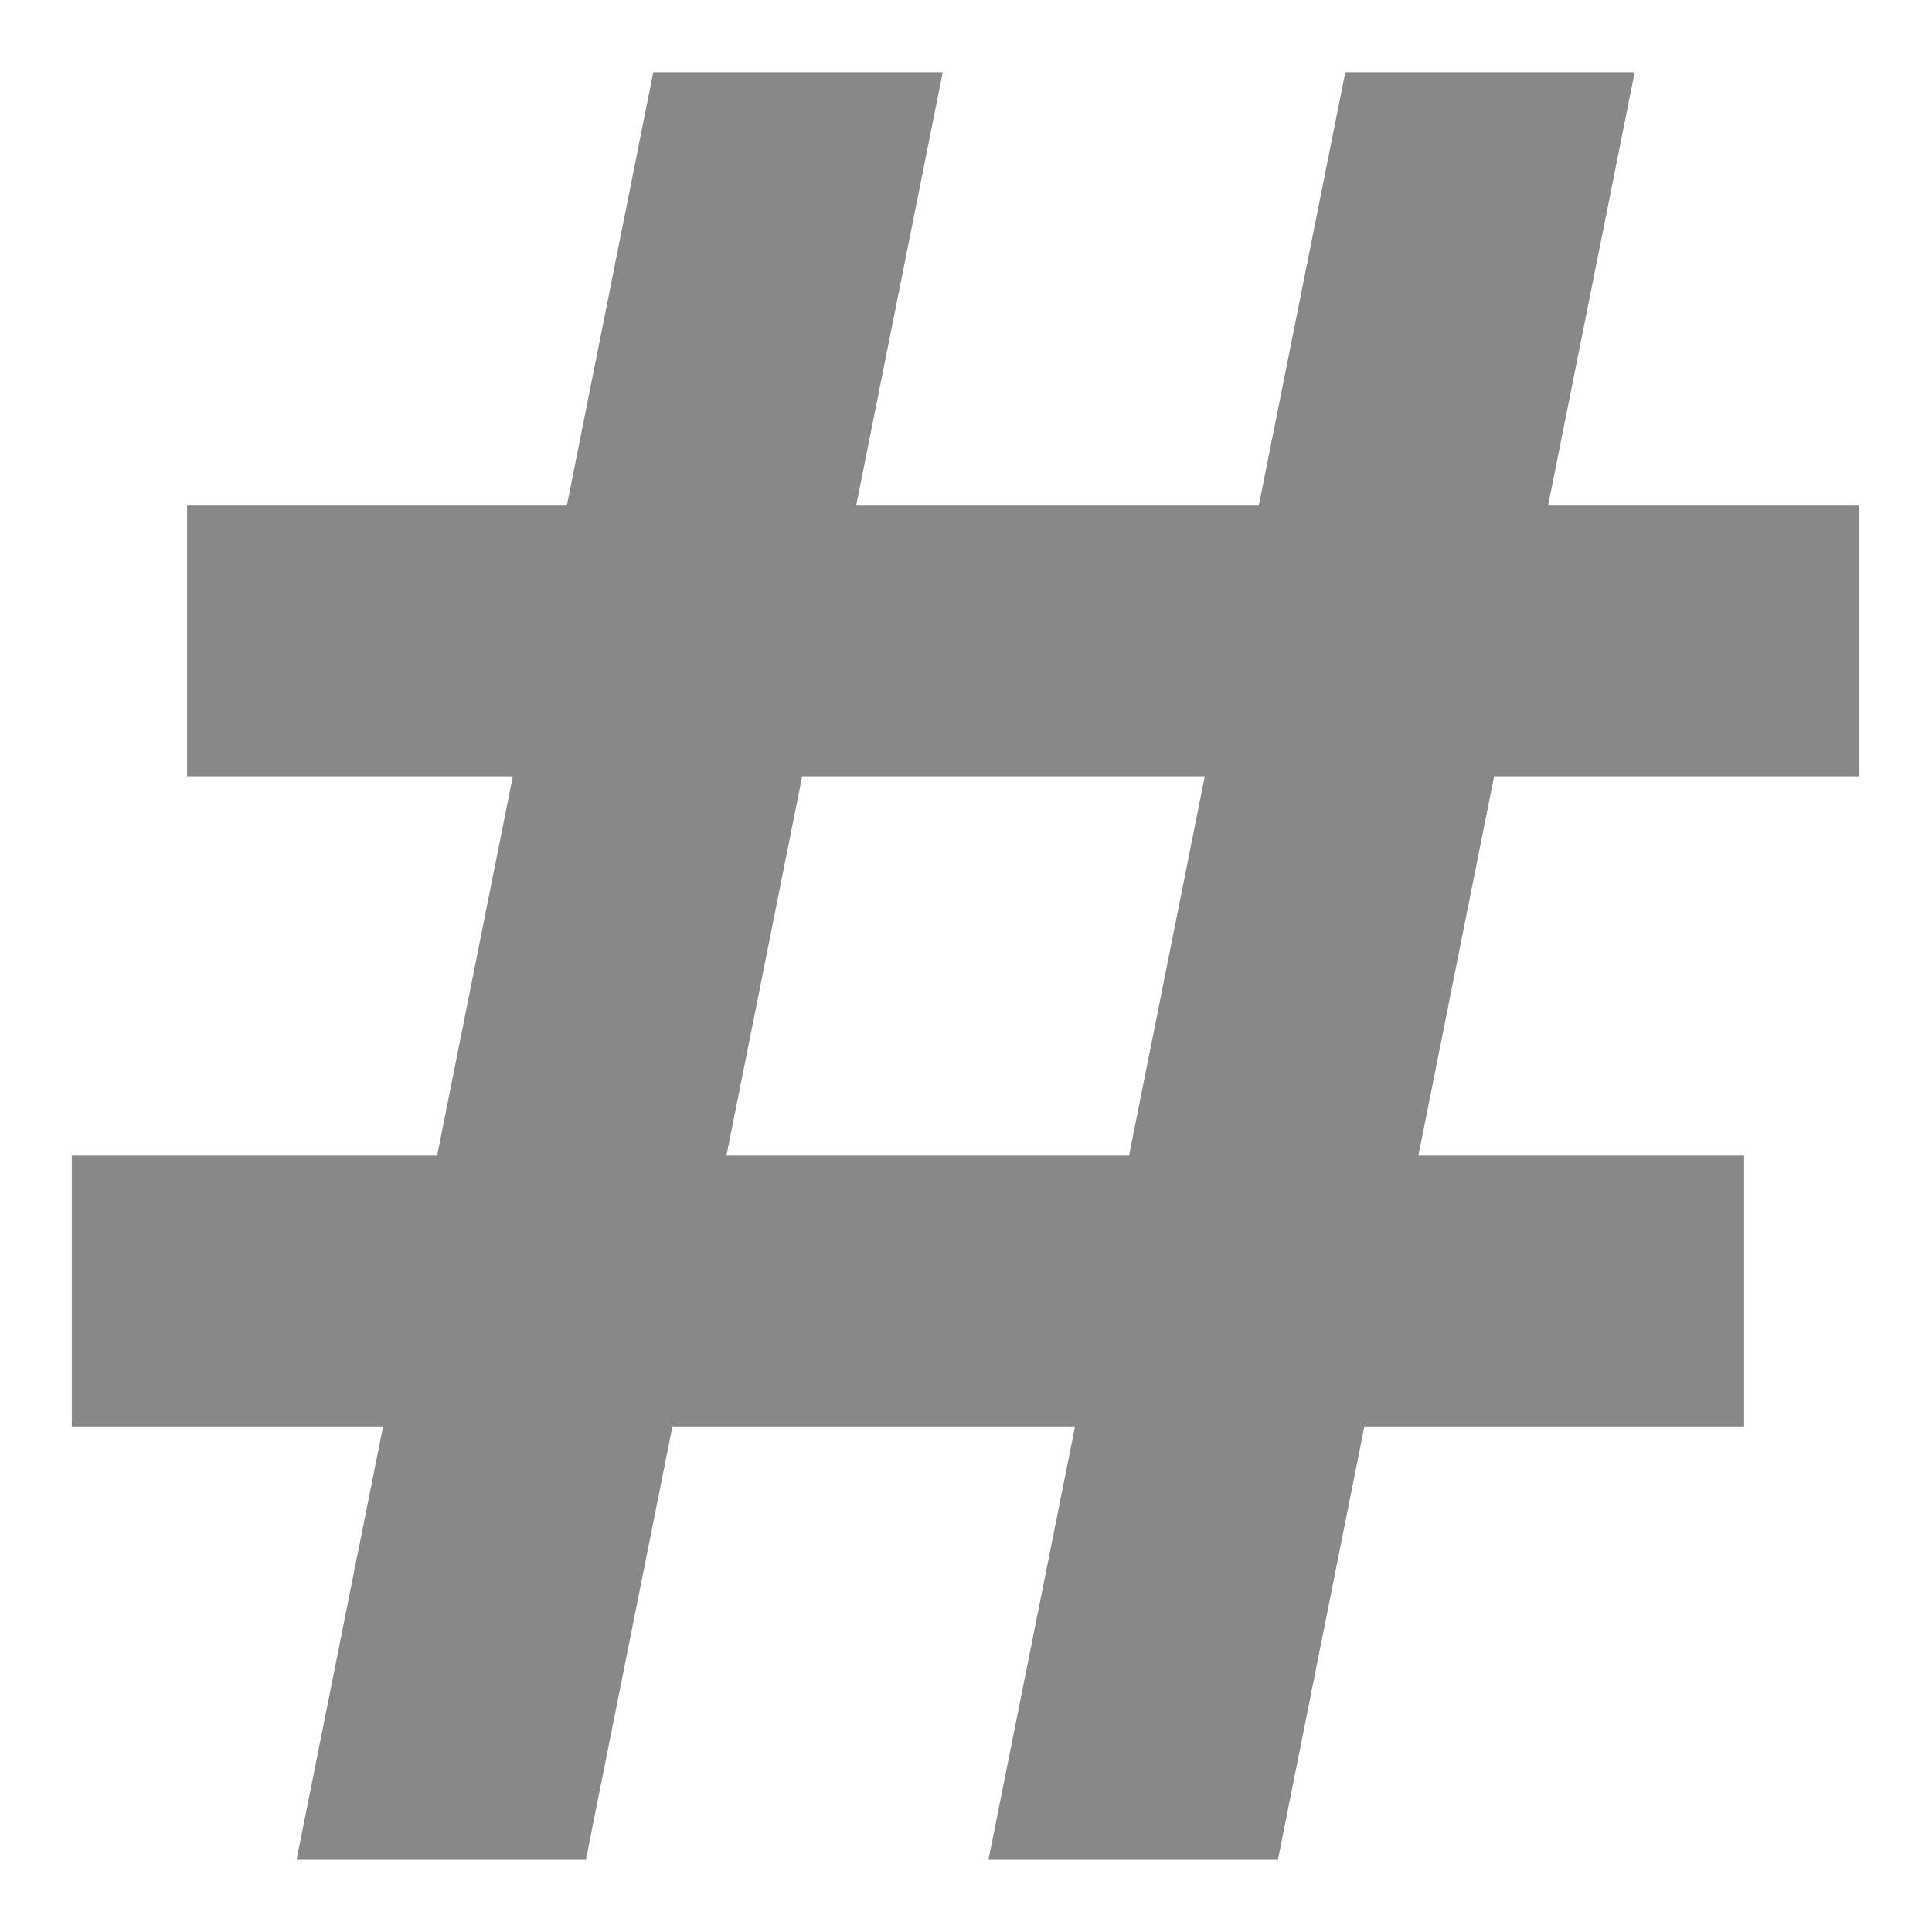 <?xml version="1.0" encoding="UTF-8" standalone="no"?>
<!DOCTYPE svg PUBLIC "-//W3C//DTD SVG 1.1//EN" "http://www.w3.org/Graphics/SVG/1.1/DTD/svg11.dtd">
<svg width="100%" height="100%" viewBox="0 0 89 89" version="1.1" xmlns="http://www.w3.org/2000/svg" xmlns:xlink="http://www.w3.org/1999/xlink" xml:space="preserve" xmlns:serif="http://www.serif.com/" style="fill-rule:evenodd;clip-rule:evenodd;stroke-linejoin:round;stroke-miterlimit:2;">
    <g transform="matrix(5.882,0,0,5.882,-1578.95,-31.967)">
        <path d="M272.454,11.515L269.903,11.515L269.903,9.394L272.877,9.394L273.554,6L275.821,6L275.143,9.394L278.296,9.394L278.974,6L281.24,6L280.562,9.394L283,9.394L283,11.515L280.139,11.515L279.546,14.485L282.097,14.485L282.097,16.606L279.123,16.606L278.446,20L276.179,20L276.857,16.606L273.704,16.606L273.026,20L270.76,20L271.438,16.606L269,16.606L269,14.485L271.861,14.485L272.454,11.515ZM277.28,14.485L277.873,11.515L274.72,11.515L274.127,14.485L277.28,14.485Z" style="fill:rgb(136,136,136);"/>
    </g>
</svg>
